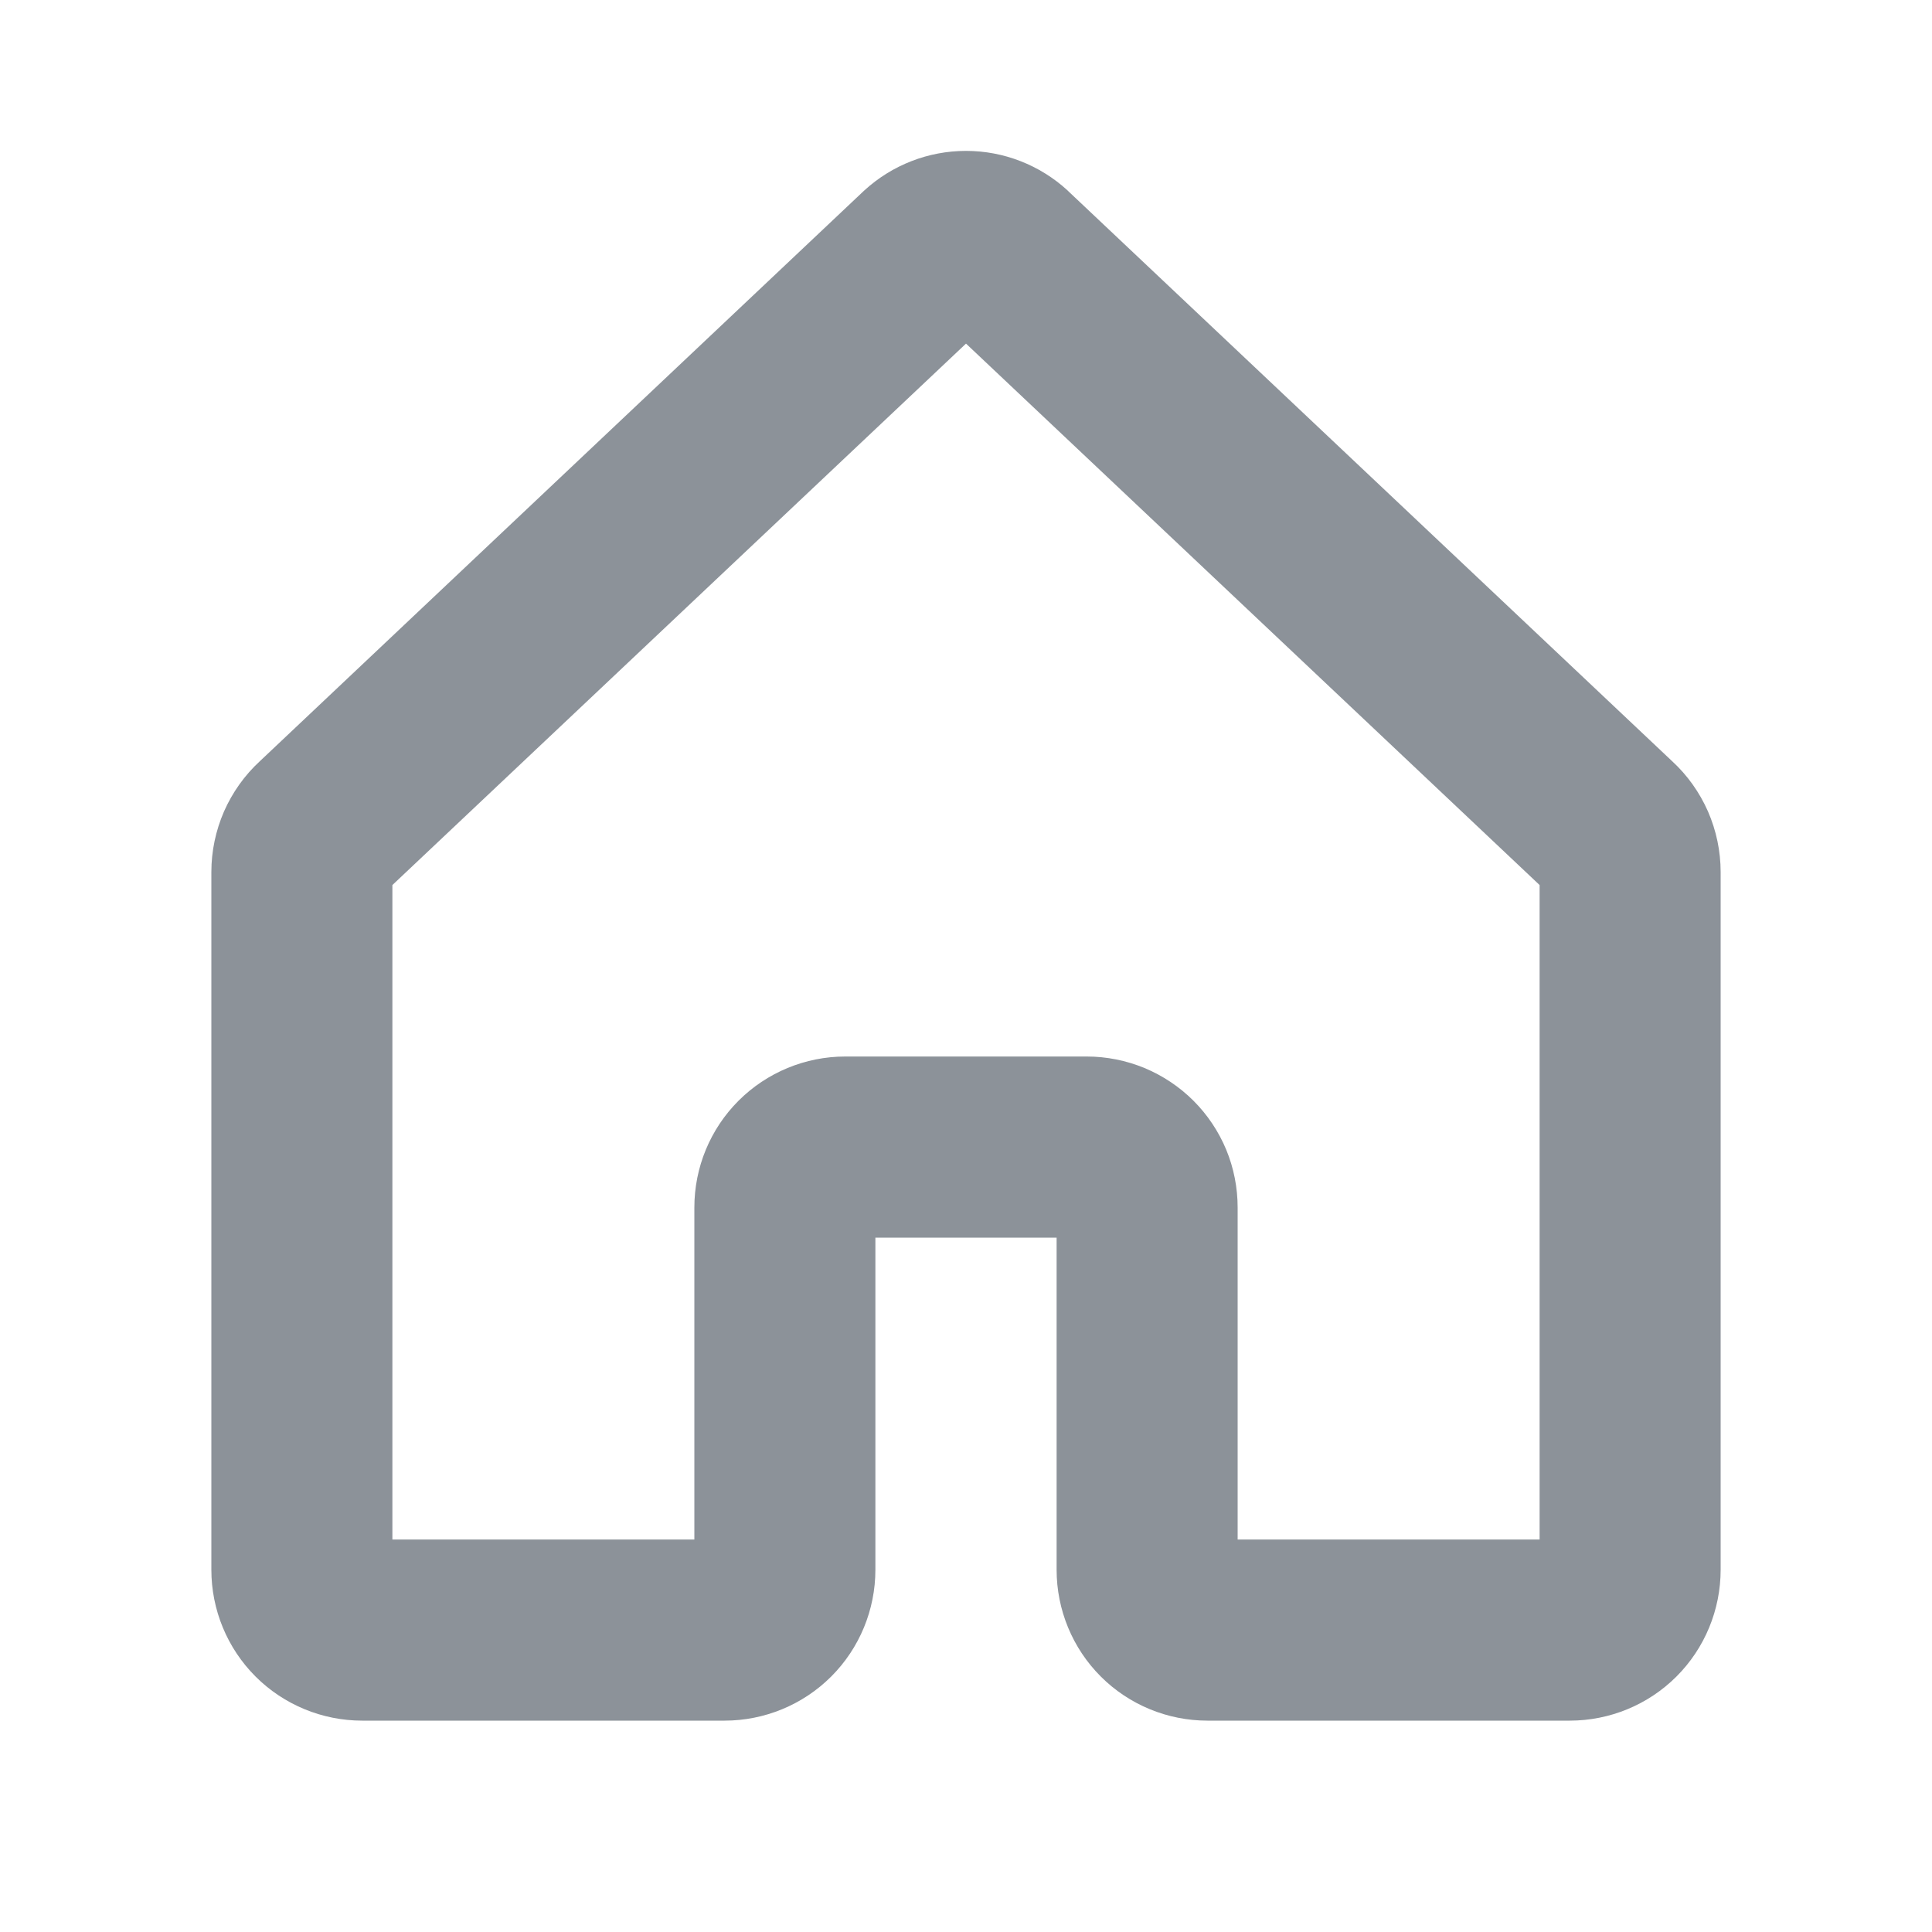 <svg width="20" height="20" viewBox="0 0 20 20" fill="none" xmlns="http://www.w3.org/2000/svg">
<path d="M17.309 7.879L11.063 1.983L11.051 1.971C10.764 1.708 10.389 1.562 10 1.562C9.611 1.562 9.235 1.708 8.948 1.971L8.935 1.983L2.691 7.879C2.532 8.025 2.406 8.203 2.319 8.4C2.233 8.598 2.188 8.811 2.188 9.027V16.25C2.188 16.664 2.352 17.062 2.645 17.355C2.938 17.648 3.336 17.812 3.75 17.812H7.5C7.914 17.812 8.312 17.648 8.605 17.355C8.898 17.062 9.062 16.664 9.062 16.25V12.812H10.938V16.25C10.938 16.664 11.102 17.062 11.395 17.355C11.688 17.648 12.086 17.812 12.5 17.812H16.25C16.664 17.812 17.062 17.648 17.355 17.355C17.648 17.062 17.812 16.664 17.812 16.25V9.027C17.812 8.811 17.767 8.598 17.681 8.4C17.594 8.203 17.468 8.025 17.309 7.879ZM15.938 15.937H12.812V12.5C12.812 12.295 12.772 12.091 12.694 11.902C12.615 11.712 12.5 11.54 12.355 11.395C12.21 11.25 12.037 11.135 11.848 11.056C11.658 10.978 11.455 10.937 11.25 10.937H8.75C8.336 10.937 7.938 11.102 7.645 11.395C7.352 11.688 7.188 12.085 7.188 12.5V15.937H4.062V9.162L10 3.557L15.938 9.162V15.937Z" fill="#8C9299"/>
</svg>
